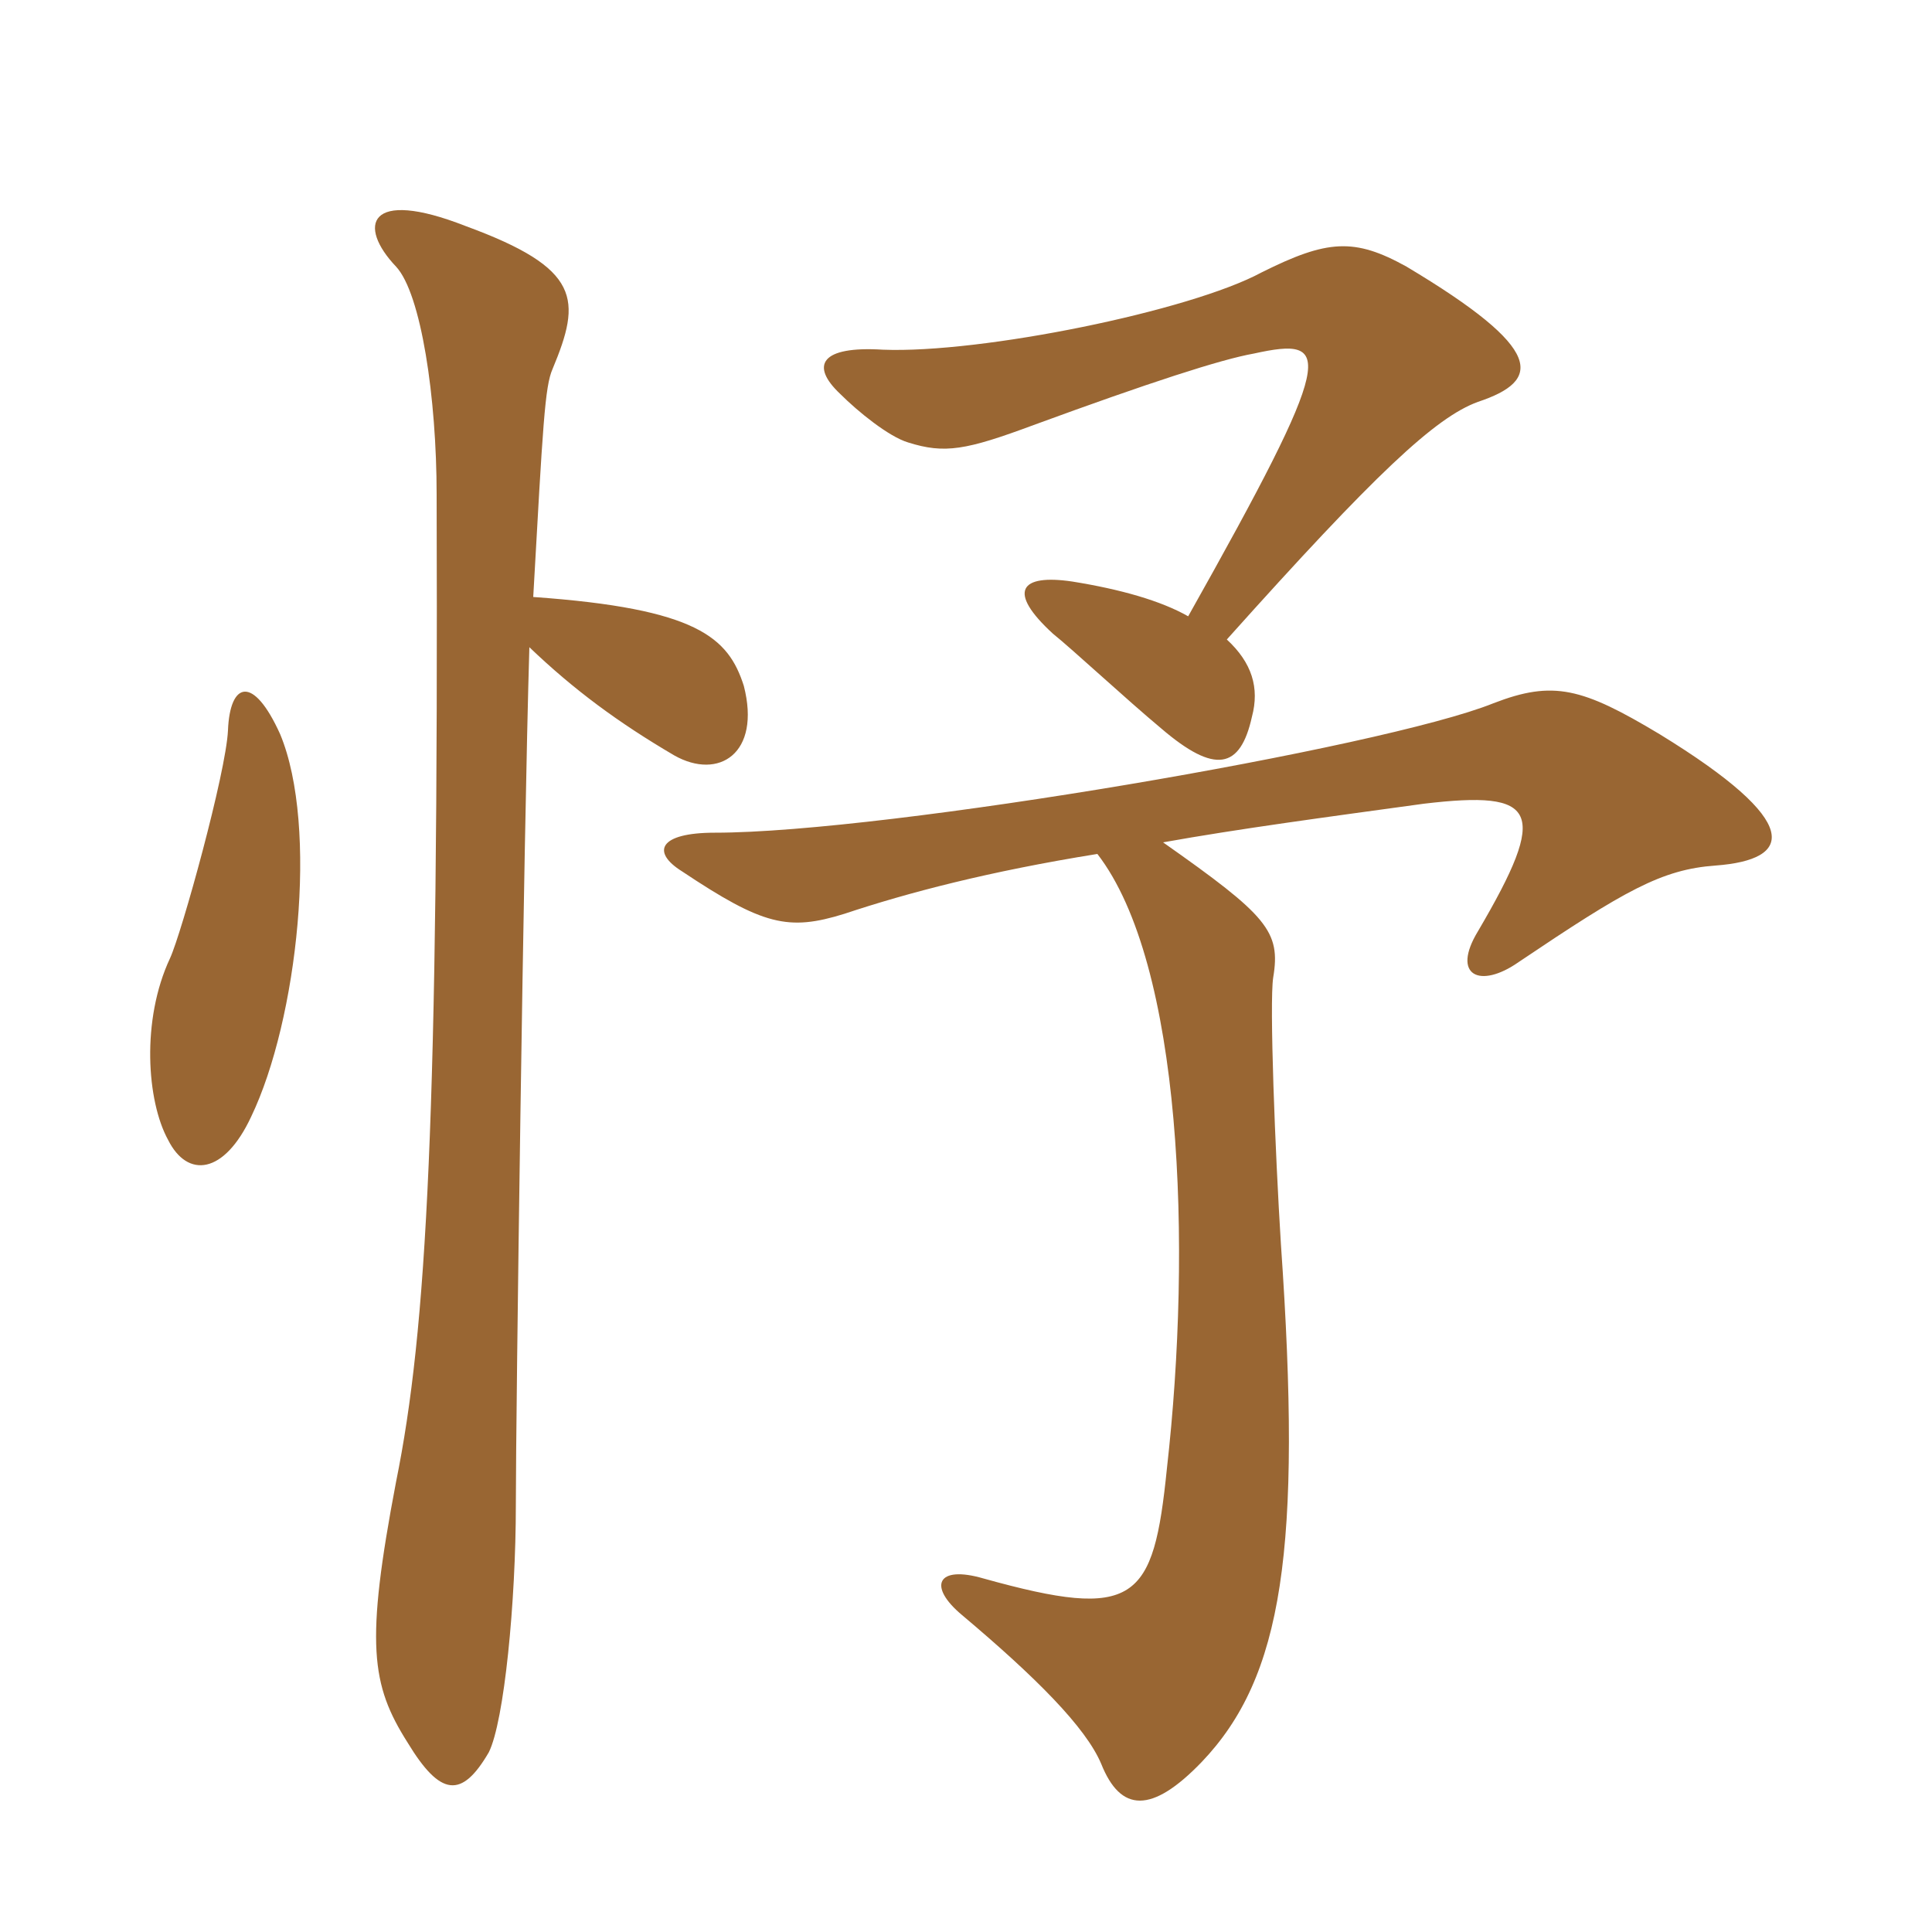 <svg xmlns="http://www.w3.org/2000/svg" xmlns:xlink="http://www.w3.org/1999/xlink" width="150" height="150"><path fill="#996633" padding="10" d="M92.25 47.85C90.15 46.65 87 45.75 83.25 45.15C79.20 44.55 78.15 45.90 81.75 49.20C83.25 50.40 87.45 54.30 90.15 56.55C94.35 60.15 96.30 59.70 97.20 55.65C97.80 53.40 97.20 51.45 95.25 49.65C106.80 36.75 111.45 32.40 114.75 31.20C119.70 29.55 120 27.15 109.20 20.70C105.15 18.45 103.05 18.60 97.95 21.15C92.40 24.15 76.20 27.45 68.55 27.15C63.75 26.85 62.85 28.35 65.25 30.60C66.60 31.95 69 33.90 70.50 34.35C73.35 35.25 75 34.95 80.25 33C89.25 29.70 94.80 27.90 97.35 27.45C103.50 26.10 103.80 27.30 92.25 47.85ZM90.30 65.40C96.15 64.35 102.90 63.45 110.55 62.40C119.40 61.35 120.30 62.85 114.75 72.30C112.65 75.75 114.90 76.80 117.90 74.70C126.15 69.15 129 67.50 133.20 67.20C139.20 66.75 140.10 63.90 128.85 57C122.85 53.40 120.60 52.80 115.95 54.60C107.40 58.05 68.85 64.65 55.50 64.65C51.15 64.65 50.55 66.15 52.95 67.65C59.25 71.85 61.20 72.30 65.55 70.95C70.50 69.30 76.80 67.65 85.20 66.30C91.80 74.85 92.55 96.75 90.60 114C89.55 124.35 88.20 125.85 76.35 122.55C72.75 121.50 72 123.15 74.70 125.40C80.40 130.20 84.30 134.10 85.50 136.95C87 140.70 89.40 140.85 93.30 136.80C99.60 130.20 101.10 120.30 99.45 96.60C99 89.40 98.55 77.85 98.85 75.90C99.45 72.30 98.40 71.10 90.30 65.40ZM41.10 50.25C44.55 53.55 48 56.10 52.35 58.65C55.80 60.60 59.10 58.50 57.75 53.25C56.55 49.50 54.15 47.25 41.40 46.35C42.15 33 42.30 30 42.90 28.65C45.15 23.25 45.15 20.85 36.15 17.55C28.50 14.55 27.75 17.55 30.75 20.70C32.70 22.80 33.90 30.90 33.90 38.40C34.05 86.70 33.15 103.20 30.75 115.05C28.35 127.65 28.80 130.80 31.65 135.30C34.20 139.50 35.85 139.65 37.95 136.05C39.15 133.65 40.05 124.35 40.05 116.85C40.05 109.65 40.65 65.25 41.10 50.25ZM21.75 57C19.65 52.35 17.85 52.95 17.70 56.70C17.55 60 14.10 72.45 13.20 74.40C10.95 79.20 11.40 85.50 13.05 88.50C14.55 91.50 17.40 91.20 19.50 86.70C23.10 79.20 24.75 64.20 21.75 57Z"/></svg>